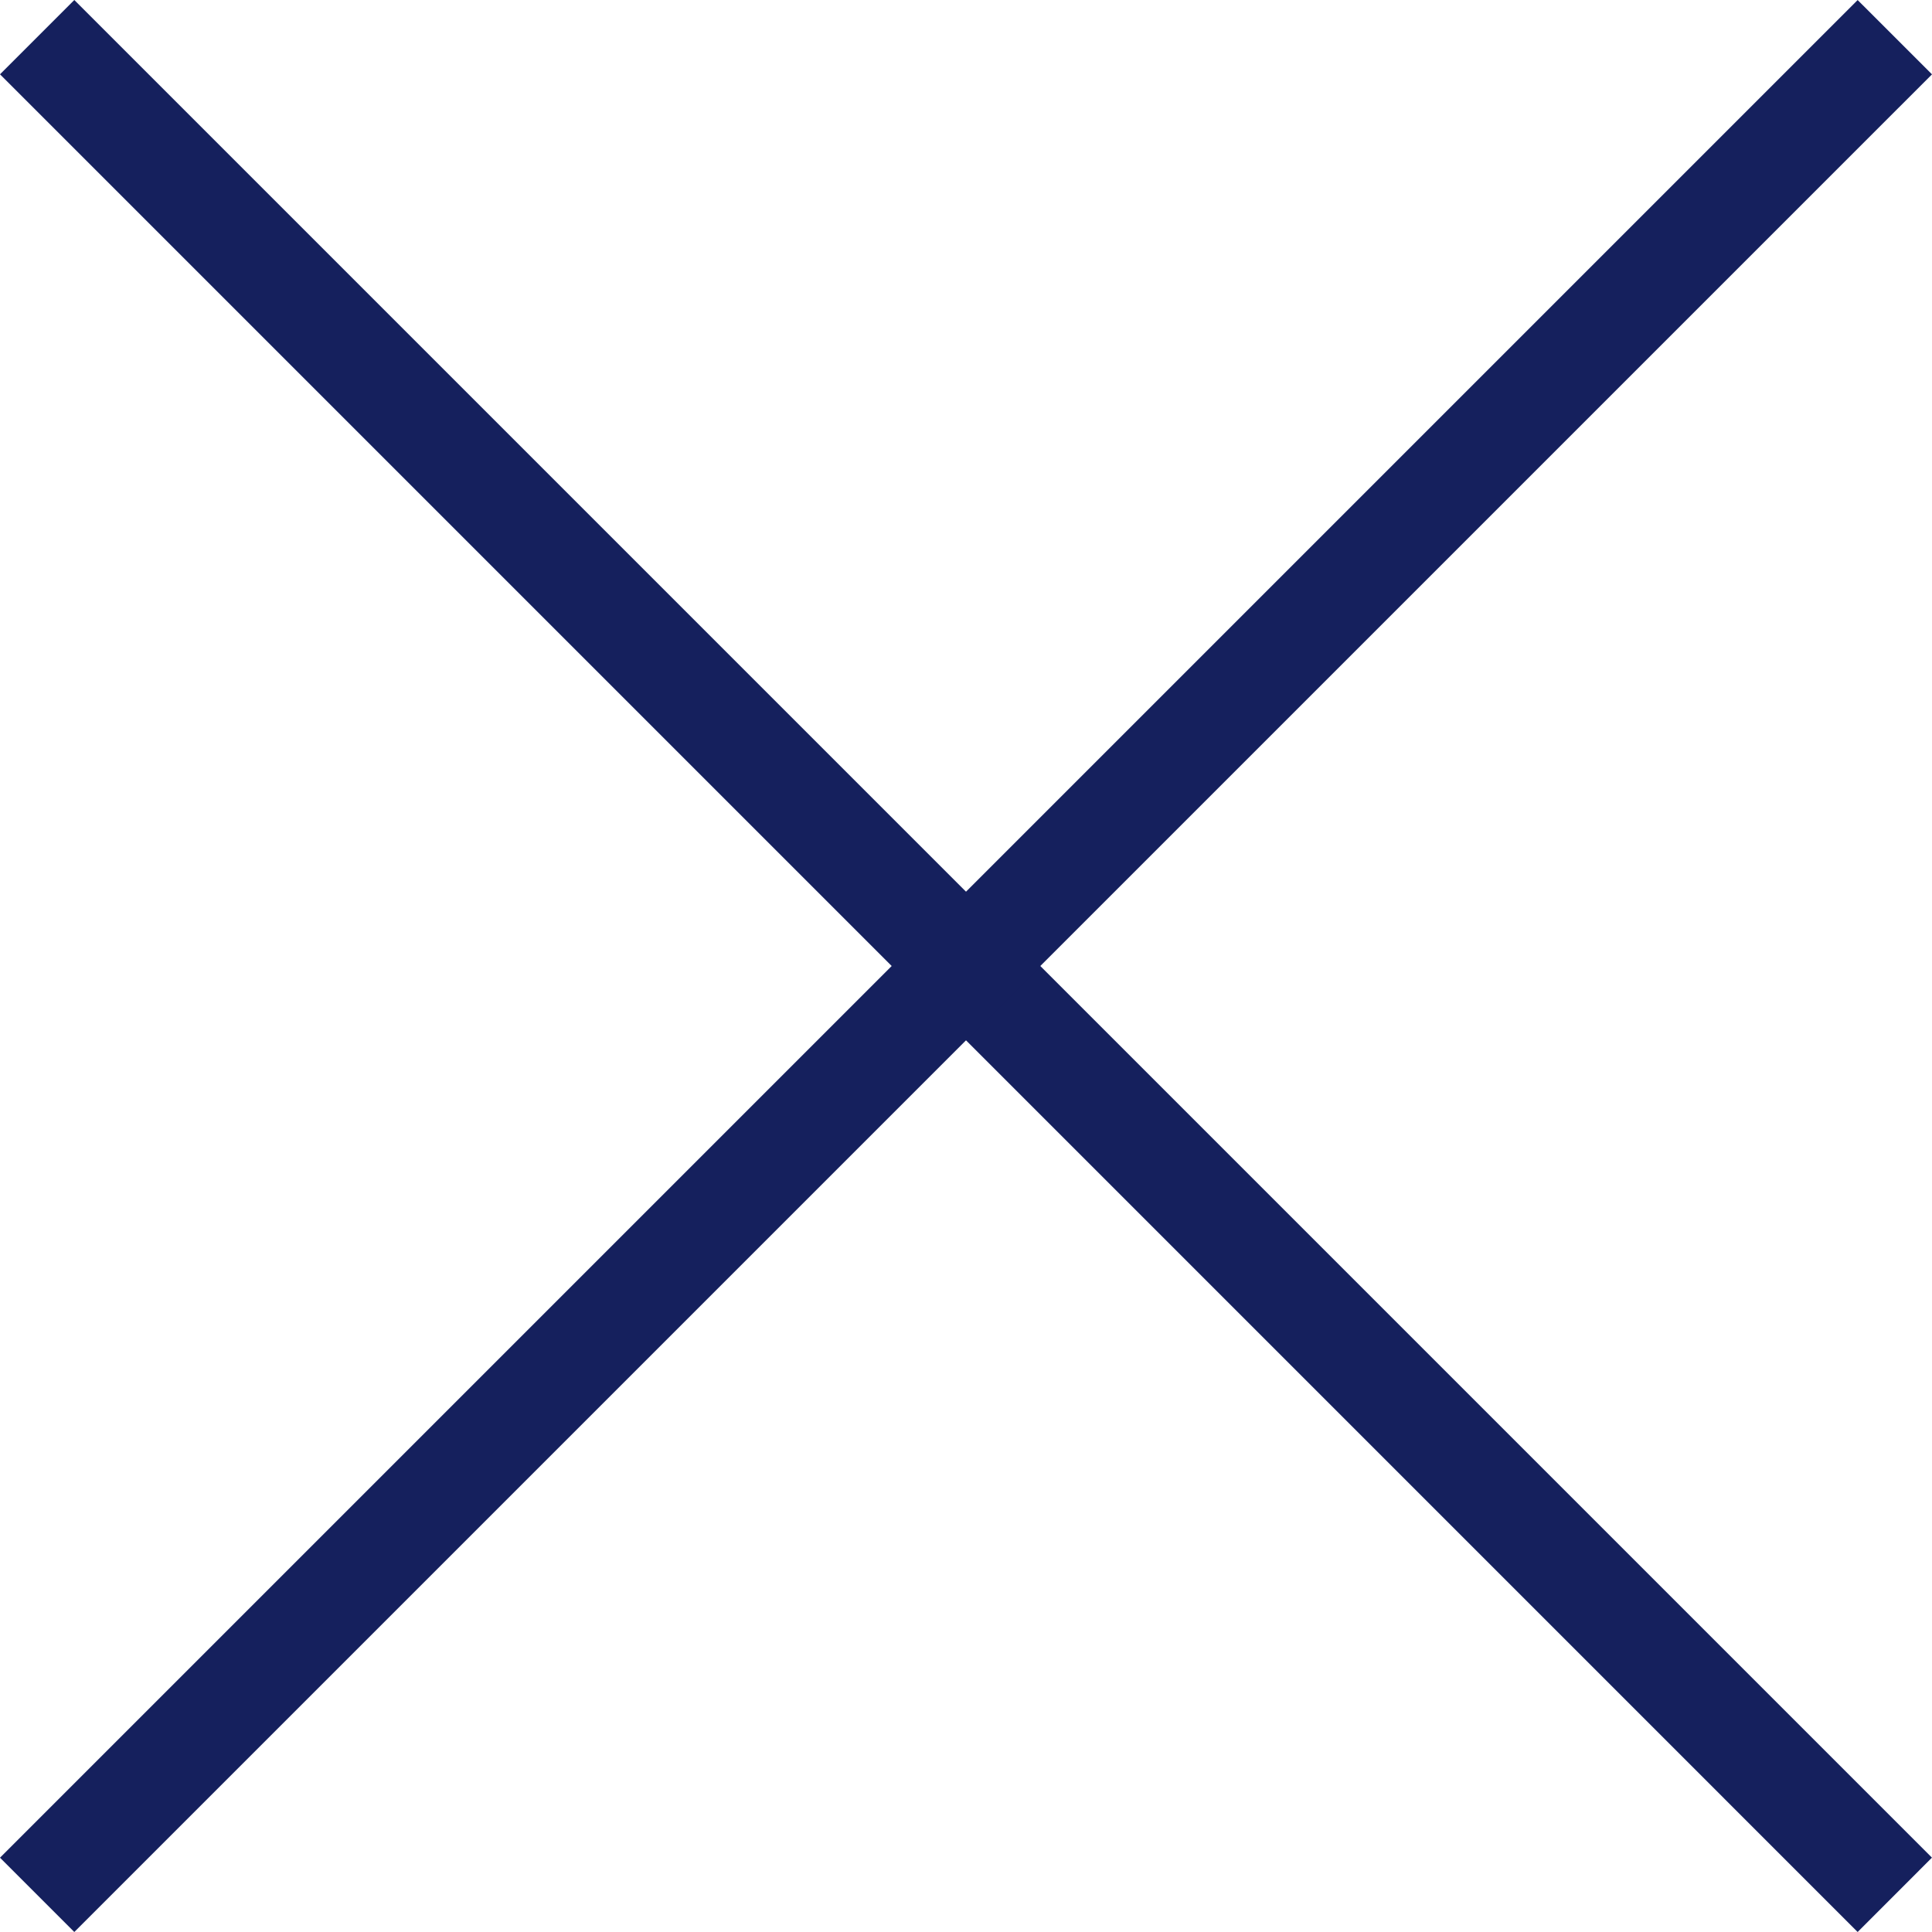 <svg xmlns="http://www.w3.org/2000/svg" width="36.77" height="36.77"><g data-name="グループ 11587" fill="#15205d"><path data-name="長方形 6808" d="M1.414 0l35.355 35.355-1.414 1.415L0 1.414z"/><path data-name="長方形 6809" d="M0 35.356L35.355.001l1.415 1.414L1.414 36.77z"/></g></svg>